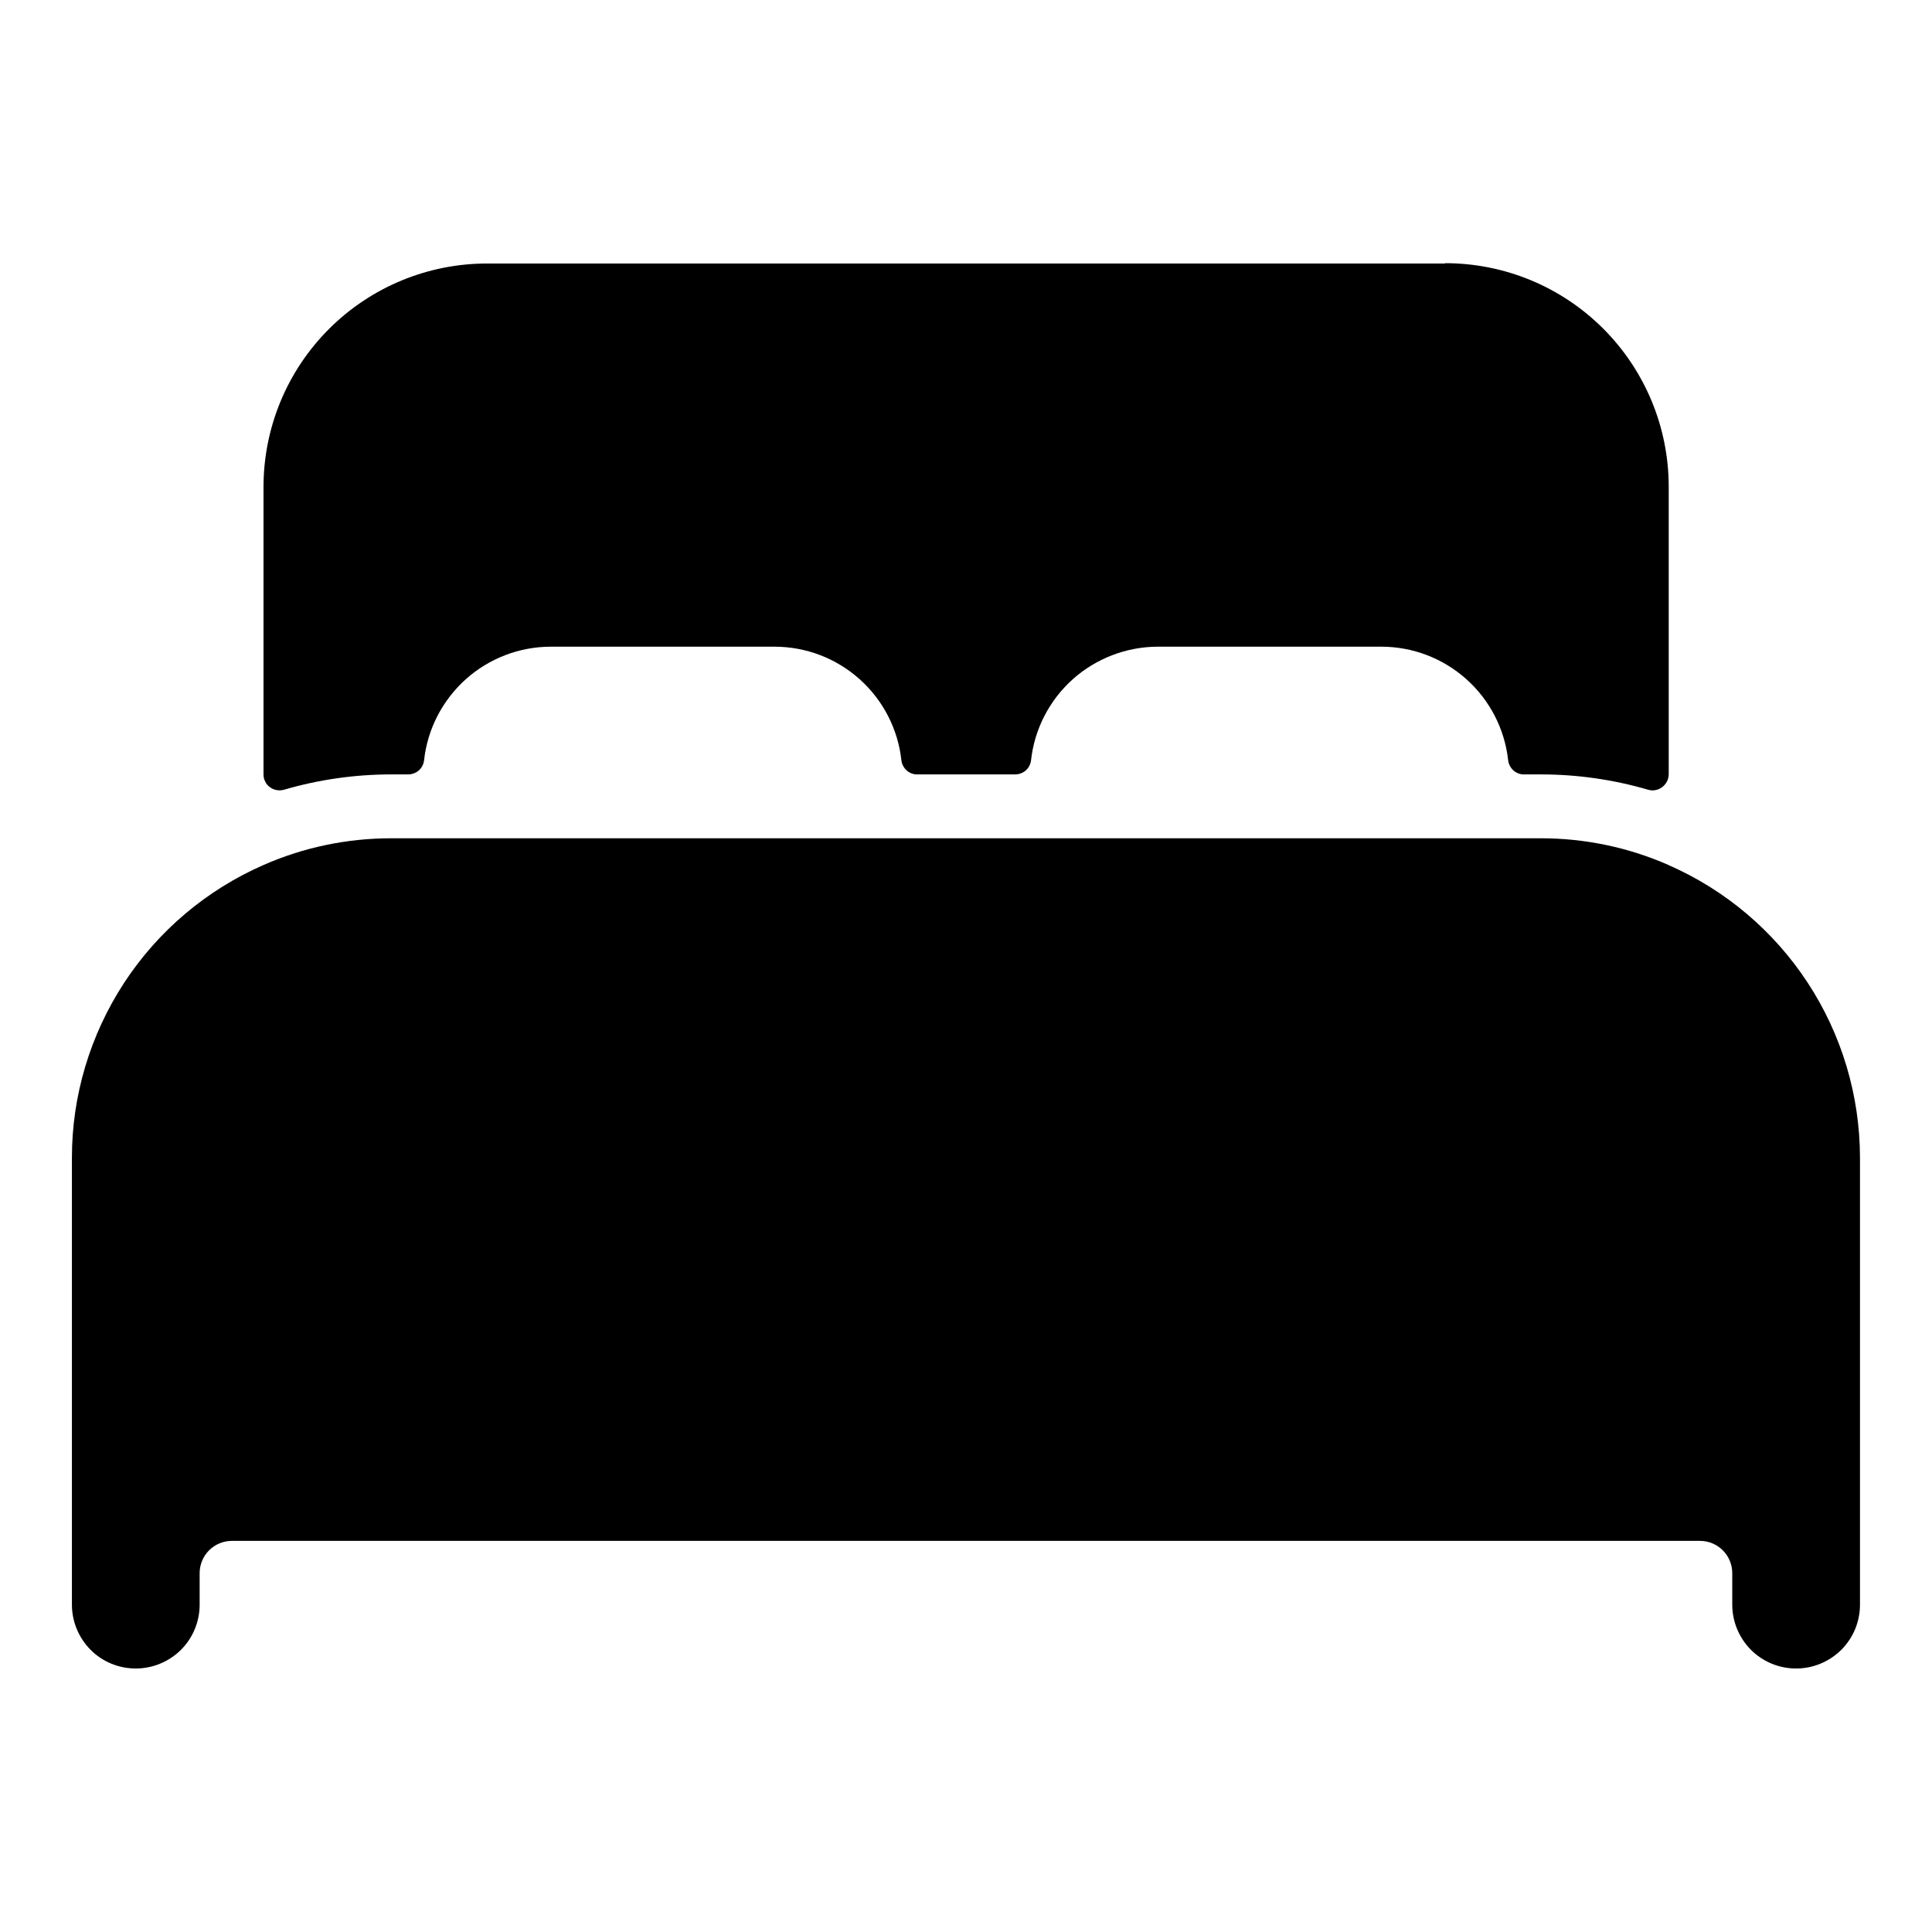<svg xmlns="http://www.w3.org/2000/svg" fill="none" viewBox="-0.5 -0.5 18 18" id="Bed--Streamline-Ionic-Filled.svg" height="18" width="18"><desc>Bed Streamline Icon: https://streamlinehq.com</desc><path fill="#000000" d="M15.045 7.559c-0.375 -0.165 -0.78 -0.249 -1.19 -0.249H3.145c-0.41 -0 -0.815 0.084 -1.19 0.249 -0.53 0.232 -0.981 0.613 -1.298 1.097C0.34 9.141 0.17 9.707 0.17 10.285v4.165c0 0.158 0.063 0.309 0.174 0.421s0.263 0.174 0.421 0.174 0.309 -0.063 0.421 -0.174c0.112 -0.112 0.174 -0.263 0.174 -0.421v-0.297c0.001 -0.079 0.033 -0.154 0.088 -0.209 0.056 -0.056 0.131 -0.087 0.209 -0.088h13.685c0.079 0.001 0.154 0.033 0.209 0.088 0.056 0.056 0.087 0.131 0.088 0.209v0.297c0 0.158 0.063 0.309 0.174 0.421 0.112 0.112 0.263 0.174 0.421 0.174 0.158 0 0.309 -0.063 0.421 -0.174 0.112 -0.112 0.174 -0.263 0.174 -0.421v-4.165c-0.001 -0.579 -0.17 -1.145 -0.487 -1.629 -0.317 -0.484 -0.768 -0.865 -1.298 -1.097Z" stroke-width="1"></path><path fill="#000000" d="M12.963 1.955h-8.925c-0.552 0 -1.082 0.219 -1.473 0.61 -0.391 0.391 -0.61 0.92 -0.61 1.473v2.678c0 0.023 0.005 0.046 0.016 0.066 0.01 0.021 0.025 0.039 0.044 0.052 0.018 0.014 0.04 0.023 0.062 0.027 0.023 0.004 0.046 0.003 0.068 -0.003 0.325 -0.095 0.662 -0.143 1 -0.143h0.157c0.037 0 0.072 -0.013 0.1 -0.037 0.027 -0.024 0.045 -0.058 0.049 -0.095 0.032 -0.291 0.171 -0.559 0.389 -0.755 0.218 -0.195 0.5 -0.303 0.793 -0.303h2.083c0.293 0 0.575 0.108 0.793 0.303 0.218 0.195 0.357 0.464 0.389 0.755 0.004 0.036 0.022 0.07 0.049 0.095 0.027 0.024 0.063 0.038 0.1 0.037h0.91c0.037 0 0.072 -0.013 0.1 -0.037 0.027 -0.024 0.045 -0.058 0.049 -0.095 0.032 -0.291 0.171 -0.559 0.388 -0.754 0.218 -0.195 0.5 -0.303 0.792 -0.304h2.083c0.293 0 0.575 0.108 0.793 0.303 0.218 0.195 0.357 0.464 0.389 0.755 0.004 0.036 0.022 0.07 0.049 0.095 0.027 0.024 0.063 0.038 0.1 0.037h0.156c0.338 -0 0.675 0.048 1 0.143 0.022 0.006 0.046 0.008 0.068 0.003 0.023 -0.004 0.044 -0.014 0.063 -0.028 0.018 -0.014 0.033 -0.032 0.044 -0.053 0.01 -0.021 0.016 -0.043 0.016 -0.067v-2.678c0 -0.552 -0.219 -1.082 -0.61 -1.473 -0.391 -0.391 -0.92 -0.61 -1.473 -0.61Z" stroke-width="1"></path></svg>